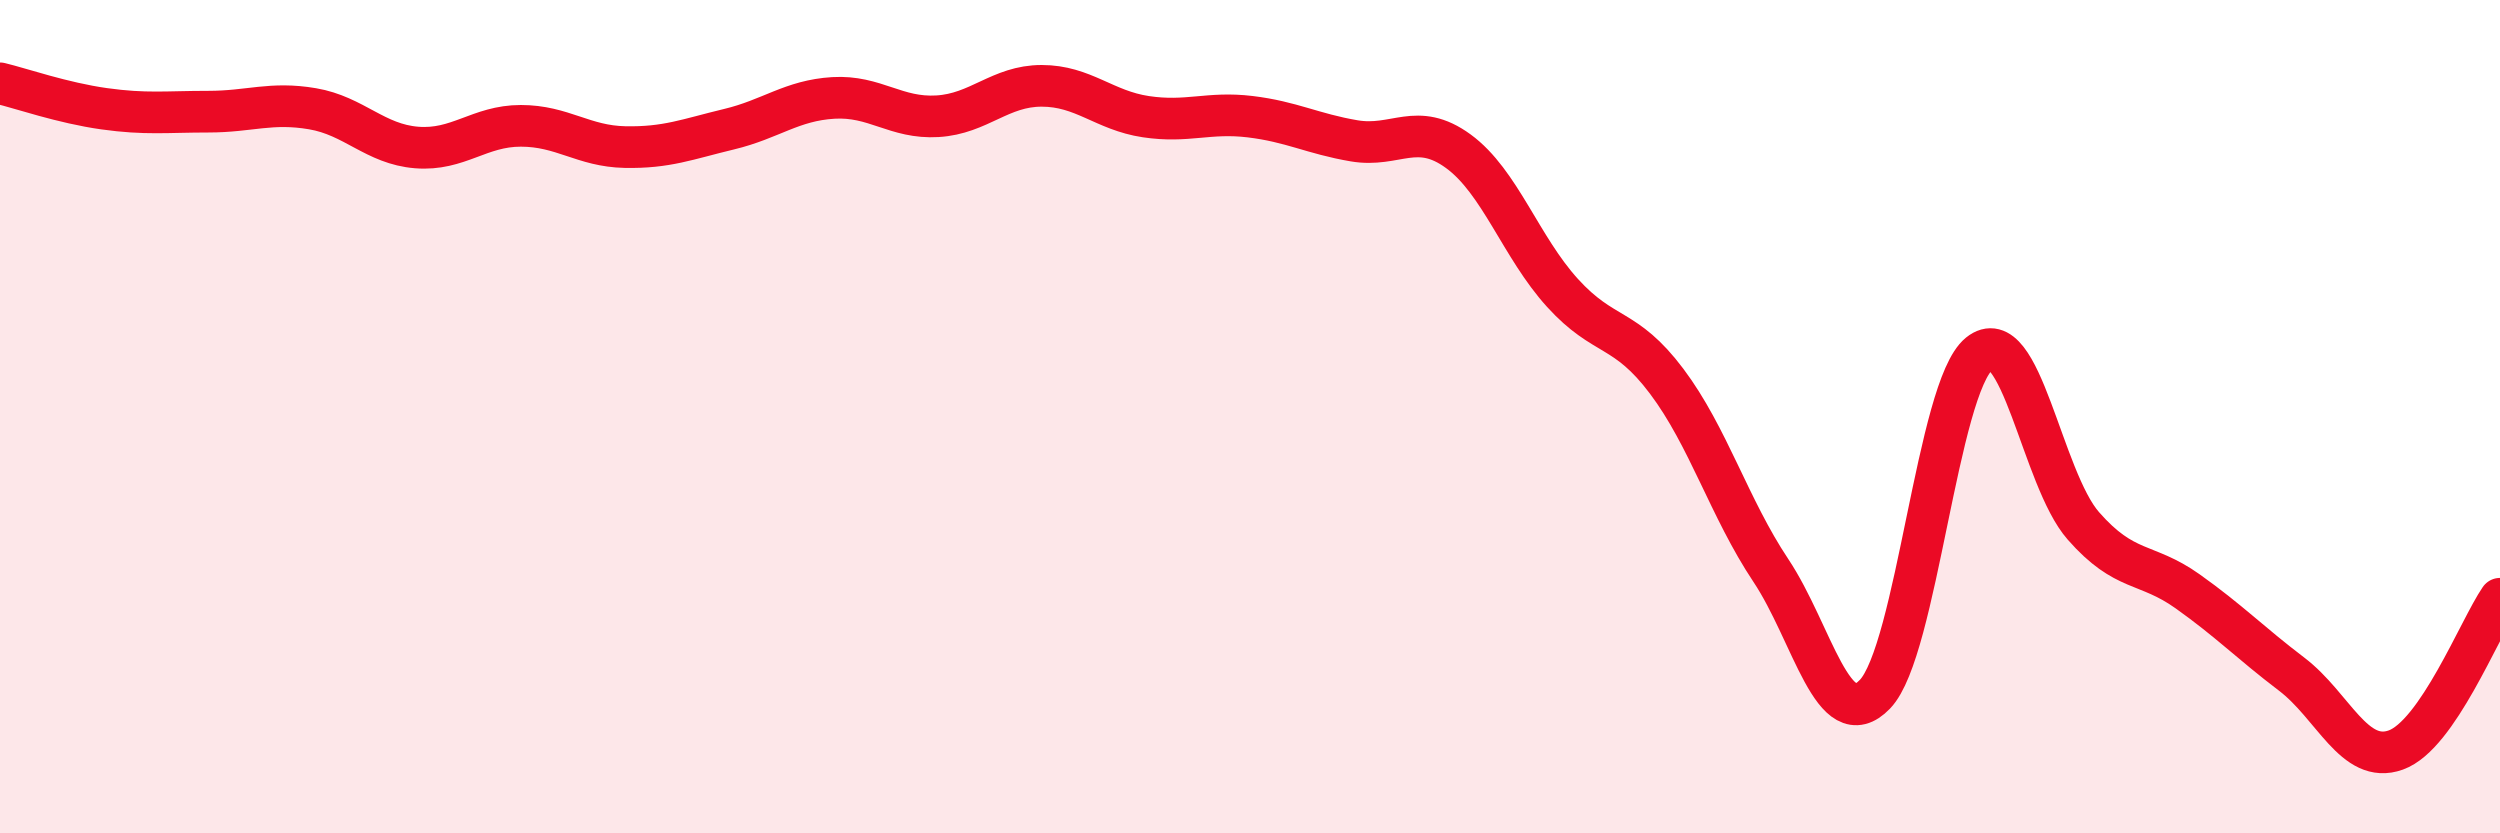 
    <svg width="60" height="20" viewBox="0 0 60 20" xmlns="http://www.w3.org/2000/svg">
      <path
        d="M 0,2 C 0.5,2.12 1.5,2.47 2.5,2.61 C 3.5,2.75 4,2.68 5,2.68 C 6,2.68 6.5,2.44 7.5,2.61 C 8.5,2.78 9,3.46 10,3.54 C 11,3.62 11.5,3.02 12.5,3.02 C 13.5,3.02 14,3.51 15,3.53 C 16,3.55 16.5,3.34 17.5,3.1 C 18.5,2.86 19,2.41 20,2.35 C 21,2.29 21.5,2.85 22.5,2.79 C 23.5,2.73 24,2.06 25,2.06 C 26,2.06 26.5,2.65 27.5,2.8 C 28.5,2.95 29,2.68 30,2.8 C 31,2.92 31.5,3.21 32.5,3.38 C 33.5,3.55 34,2.9 35,3.63 C 36,4.36 36.5,5.93 37.5,7.03 C 38.5,8.13 39,7.82 40,9.15 C 41,10.48 41.5,12.19 42.5,13.69 C 43.5,15.19 44,17.7 45,16.66 C 46,15.62 46.5,9.3 47.5,8.49 C 48.5,7.68 49,11.48 50,12.62 C 51,13.76 51.5,13.48 52.5,14.19 C 53.5,14.9 54,15.42 55,16.18 C 56,16.94 56.5,18.36 57.5,18 C 58.5,17.64 59.5,15.1 60,14.37L60 20L0 20Z"
        fill="#EB0A25"
        opacity="0.1"
        stroke-linecap="round"
        stroke-linejoin="round"
      />
      <path
        d="M 0,2 C 0.5,2.12 1.5,2.47 2.5,2.61 C 3.5,2.75 4,2.68 5,2.68 C 6,2.68 6.5,2.44 7.5,2.61 C 8.5,2.78 9,3.46 10,3.54 C 11,3.62 11.5,3.02 12.5,3.02 C 13.5,3.02 14,3.51 15,3.53 C 16,3.55 16.5,3.34 17.5,3.1 C 18.5,2.86 19,2.41 20,2.35 C 21,2.29 21.5,2.85 22.5,2.79 C 23.5,2.73 24,2.06 25,2.06 C 26,2.06 26.5,2.65 27.5,2.8 C 28.5,2.95 29,2.68 30,2.8 C 31,2.92 31.5,3.21 32.5,3.38 C 33.5,3.55 34,2.9 35,3.63 C 36,4.36 36.5,5.93 37.5,7.03 C 38.5,8.13 39,7.82 40,9.15 C 41,10.48 41.5,12.19 42.5,13.69 C 43.5,15.19 44,17.7 45,16.66 C 46,15.62 46.5,9.3 47.5,8.49 C 48.5,7.68 49,11.48 50,12.62 C 51,13.76 51.5,13.48 52.5,14.19 C 53.5,14.9 54,15.42 55,16.18 C 56,16.94 56.5,18.36 57.5,18 C 58.5,17.64 59.5,15.1 60,14.37"
        stroke="#EB0A25"
        stroke-width="1"
        fill="none"
        stroke-linecap="round"
        stroke-linejoin="round"
      />
    </svg>
  